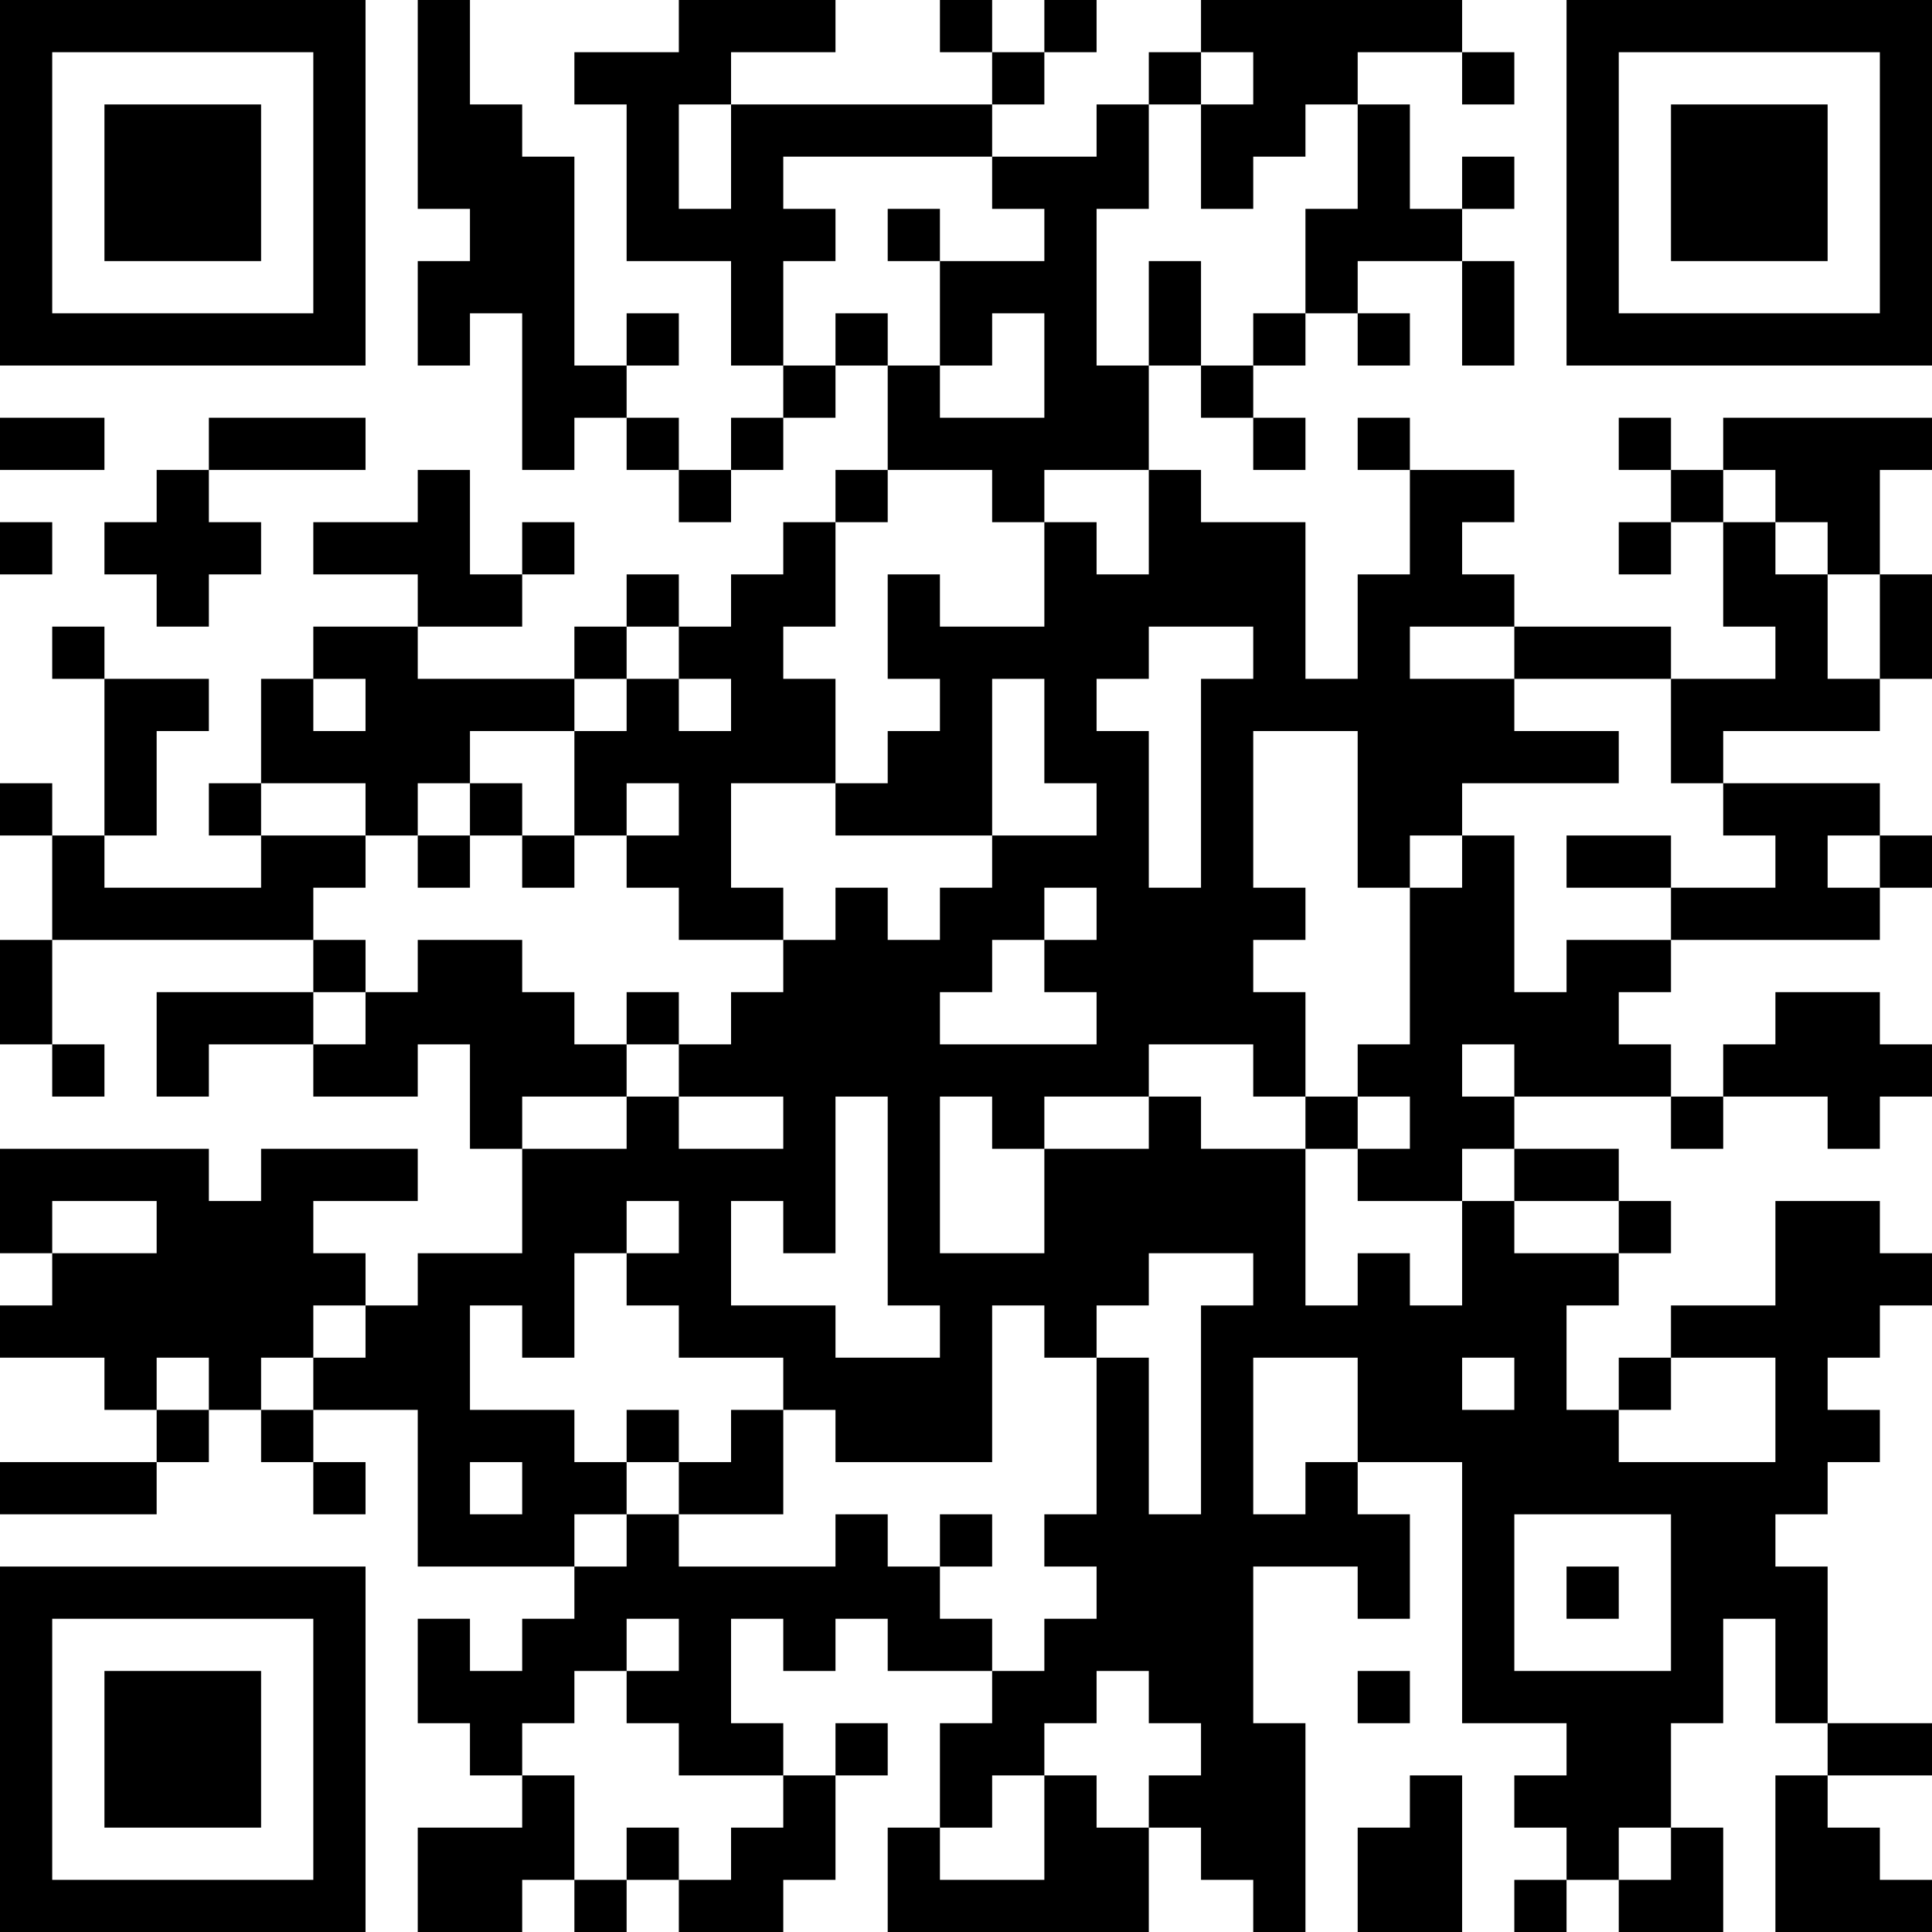 <?xml version="1.0" encoding="UTF-8"?>
<svg xmlns="http://www.w3.org/2000/svg" version="1.1" width="250" height="250" viewBox="0 0 250 250"><rect x="0" y="0" width="250" height="250" fill="#ffffff"/><g transform="scale(6.757)"><g transform="translate(0,0)"><path fill-rule="evenodd" d="M8 0L8 4L9 4L9 5L8 5L8 7L9 7L9 6L10 6L10 9L11 9L11 8L12 8L12 9L13 9L13 10L14 10L14 9L15 9L15 8L16 8L16 7L17 7L17 9L16 9L16 10L15 10L15 11L14 11L14 12L13 12L13 11L12 11L12 12L11 12L11 13L8 13L8 12L10 12L10 11L11 11L11 10L10 10L10 11L9 11L9 9L8 9L8 10L6 10L6 11L8 11L8 12L6 12L6 13L5 13L5 15L4 15L4 16L5 16L5 17L2 17L2 16L3 16L3 14L4 14L4 13L2 13L2 12L1 12L1 13L2 13L2 16L1 16L1 15L0 15L0 16L1 16L1 18L0 18L0 20L1 20L1 21L2 21L2 20L1 20L1 18L6 18L6 19L3 19L3 21L4 21L4 20L6 20L6 21L8 21L8 20L9 20L9 22L10 22L10 24L8 24L8 25L7 25L7 24L6 24L6 23L8 23L8 22L5 22L5 23L4 23L4 22L0 22L0 24L1 24L1 25L0 25L0 26L2 26L2 27L3 27L3 28L0 28L0 29L3 29L3 28L4 28L4 27L5 27L5 28L6 28L6 29L7 29L7 28L6 28L6 27L8 27L8 30L11 30L11 31L10 31L10 32L9 32L9 31L8 31L8 33L9 33L9 34L10 34L10 35L8 35L8 37L10 37L10 36L11 36L11 37L12 37L12 36L13 36L13 37L15 37L15 36L16 36L16 34L17 34L17 33L16 33L16 34L15 34L15 33L14 33L14 31L15 31L15 32L16 32L16 31L17 31L17 32L19 32L19 33L18 33L18 35L17 35L17 37L22 37L22 35L23 35L23 36L24 36L24 37L25 37L25 33L24 33L24 30L26 30L26 31L27 31L27 29L26 29L26 28L28 28L28 33L30 33L30 34L29 34L29 35L30 35L30 36L29 36L29 37L30 37L30 36L31 36L31 37L33 37L33 35L32 35L32 33L33 33L33 31L34 31L34 33L35 33L35 34L34 34L34 37L37 37L37 36L36 36L36 35L35 35L35 34L37 34L37 33L35 33L35 30L34 30L34 29L35 29L35 28L36 28L36 27L35 27L35 26L36 26L36 25L37 25L37 24L36 24L36 23L34 23L34 25L32 25L32 26L31 26L31 27L30 27L30 25L31 25L31 24L32 24L32 23L31 23L31 22L29 22L29 21L32 21L32 22L33 22L33 21L35 21L35 22L36 22L36 21L37 21L37 20L36 20L36 19L34 19L34 20L33 20L33 21L32 21L32 20L31 20L31 19L32 19L32 18L36 18L36 17L37 17L37 16L36 16L36 15L33 15L33 14L36 14L36 13L37 13L37 11L36 11L36 9L37 9L37 8L33 8L33 9L32 9L32 8L31 8L31 9L32 9L32 10L31 10L31 11L32 11L32 10L33 10L33 12L34 12L34 13L32 13L32 12L29 12L29 11L28 11L28 10L29 10L29 9L27 9L27 8L26 8L26 9L27 9L27 11L26 11L26 13L25 13L25 10L23 10L23 9L22 9L22 7L23 7L23 8L24 8L24 9L25 9L25 8L24 8L24 7L25 7L25 6L26 6L26 7L27 7L27 6L26 6L26 5L28 5L28 7L29 7L29 5L28 5L28 4L29 4L29 3L28 3L28 4L27 4L27 2L26 2L26 1L28 1L28 2L29 2L29 1L28 1L28 0L23 0L23 1L22 1L22 2L21 2L21 3L19 3L19 2L20 2L20 1L21 1L21 0L20 0L20 1L19 1L19 0L18 0L18 1L19 1L19 2L14 2L14 1L16 1L16 0L13 0L13 1L11 1L11 2L12 2L12 5L14 5L14 7L15 7L15 8L14 8L14 9L13 9L13 8L12 8L12 7L13 7L13 6L12 6L12 7L11 7L11 3L10 3L10 2L9 2L9 0ZM23 1L23 2L22 2L22 4L21 4L21 7L22 7L22 5L23 5L23 7L24 7L24 6L25 6L25 4L26 4L26 2L25 2L25 3L24 3L24 4L23 4L23 2L24 2L24 1ZM13 2L13 4L14 4L14 2ZM15 3L15 4L16 4L16 5L15 5L15 7L16 7L16 6L17 6L17 7L18 7L18 8L20 8L20 6L19 6L19 7L18 7L18 5L20 5L20 4L19 4L19 3ZM17 4L17 5L18 5L18 4ZM0 8L0 9L2 9L2 8ZM4 8L4 9L3 9L3 10L2 10L2 11L3 11L3 12L4 12L4 11L5 11L5 10L4 10L4 9L7 9L7 8ZM17 9L17 10L16 10L16 12L15 12L15 13L16 13L16 15L14 15L14 17L15 17L15 18L13 18L13 17L12 17L12 16L13 16L13 15L12 15L12 16L11 16L11 14L12 14L12 13L13 13L13 14L14 14L14 13L13 13L13 12L12 12L12 13L11 13L11 14L9 14L9 15L8 15L8 16L7 16L7 15L5 15L5 16L7 16L7 17L6 17L6 18L7 18L7 19L6 19L6 20L7 20L7 19L8 19L8 18L10 18L10 19L11 19L11 20L12 20L12 21L10 21L10 22L12 22L12 21L13 21L13 22L15 22L15 21L13 21L13 20L14 20L14 19L15 19L15 18L16 18L16 17L17 17L17 18L18 18L18 17L19 17L19 16L21 16L21 15L20 15L20 13L19 13L19 16L16 16L16 15L17 15L17 14L18 14L18 13L17 13L17 11L18 11L18 12L20 12L20 10L21 10L21 11L22 11L22 9L20 9L20 10L19 10L19 9ZM33 9L33 10L34 10L34 11L35 11L35 13L36 13L36 11L35 11L35 10L34 10L34 9ZM0 10L0 11L1 11L1 10ZM22 12L22 13L21 13L21 14L22 14L22 17L23 17L23 13L24 13L24 12ZM27 12L27 13L29 13L29 14L31 14L31 15L28 15L28 16L27 16L27 17L26 17L26 14L24 14L24 17L25 17L25 18L24 18L24 19L25 19L25 21L24 21L24 20L22 20L22 21L20 21L20 22L19 22L19 21L18 21L18 24L20 24L20 22L22 22L22 21L23 21L23 22L25 22L25 25L26 25L26 24L27 24L27 25L28 25L28 23L29 23L29 24L31 24L31 23L29 23L29 22L28 22L28 23L26 23L26 22L27 22L27 21L26 21L26 20L27 20L27 17L28 17L28 16L29 16L29 19L30 19L30 18L32 18L32 17L34 17L34 16L33 16L33 15L32 15L32 13L29 13L29 12ZM6 13L6 14L7 14L7 13ZM9 15L9 16L8 16L8 17L9 17L9 16L10 16L10 17L11 17L11 16L10 16L10 15ZM30 16L30 17L32 17L32 16ZM35 16L35 17L36 17L36 16ZM20 17L20 18L19 18L19 19L18 19L18 20L21 20L21 19L20 19L20 18L21 18L21 17ZM12 19L12 20L13 20L13 19ZM28 20L28 21L29 21L29 20ZM16 21L16 24L15 24L15 23L14 23L14 25L16 25L16 26L18 26L18 25L17 25L17 21ZM25 21L25 22L26 22L26 21ZM1 23L1 24L3 24L3 23ZM12 23L12 24L11 24L11 26L10 26L10 25L9 25L9 27L11 27L11 28L12 28L12 29L11 29L11 30L12 30L12 29L13 29L13 30L16 30L16 29L17 29L17 30L18 30L18 31L19 31L19 32L20 32L20 31L21 31L21 30L20 30L20 29L21 29L21 26L22 26L22 29L23 29L23 25L24 25L24 24L22 24L22 25L21 25L21 26L20 26L20 25L19 25L19 28L16 28L16 27L15 27L15 26L13 26L13 25L12 25L12 24L13 24L13 23ZM6 25L6 26L5 26L5 27L6 27L6 26L7 26L7 25ZM3 26L3 27L4 27L4 26ZM24 26L24 29L25 29L25 28L26 28L26 26ZM28 26L28 27L29 27L29 26ZM32 26L32 27L31 27L31 28L34 28L34 26ZM12 27L12 28L13 28L13 29L15 29L15 27L14 27L14 28L13 28L13 27ZM9 28L9 29L10 29L10 28ZM18 29L18 30L19 30L19 29ZM29 29L29 32L32 32L32 29ZM30 30L30 31L31 31L31 30ZM12 31L12 32L11 32L11 33L10 33L10 34L11 34L11 36L12 36L12 35L13 35L13 36L14 36L14 35L15 35L15 34L13 34L13 33L12 33L12 32L13 32L13 31ZM21 32L21 33L20 33L20 34L19 34L19 35L18 35L18 36L20 36L20 34L21 34L21 35L22 35L22 34L23 34L23 33L22 33L22 32ZM26 32L26 33L27 33L27 32ZM27 34L27 35L26 35L26 37L28 37L28 34ZM31 35L31 36L32 36L32 35ZM0 0L0 7L7 7L7 0ZM1 1L1 6L6 6L6 1ZM2 2L2 5L5 5L5 2ZM30 0L30 7L37 7L37 0ZM31 1L31 6L36 6L36 1ZM32 2L32 5L35 5L35 2ZM0 30L0 37L7 37L7 30ZM1 31L1 36L6 36L6 31ZM2 32L2 35L5 35L5 32Z" fill="#000000"/></g></g></svg>
